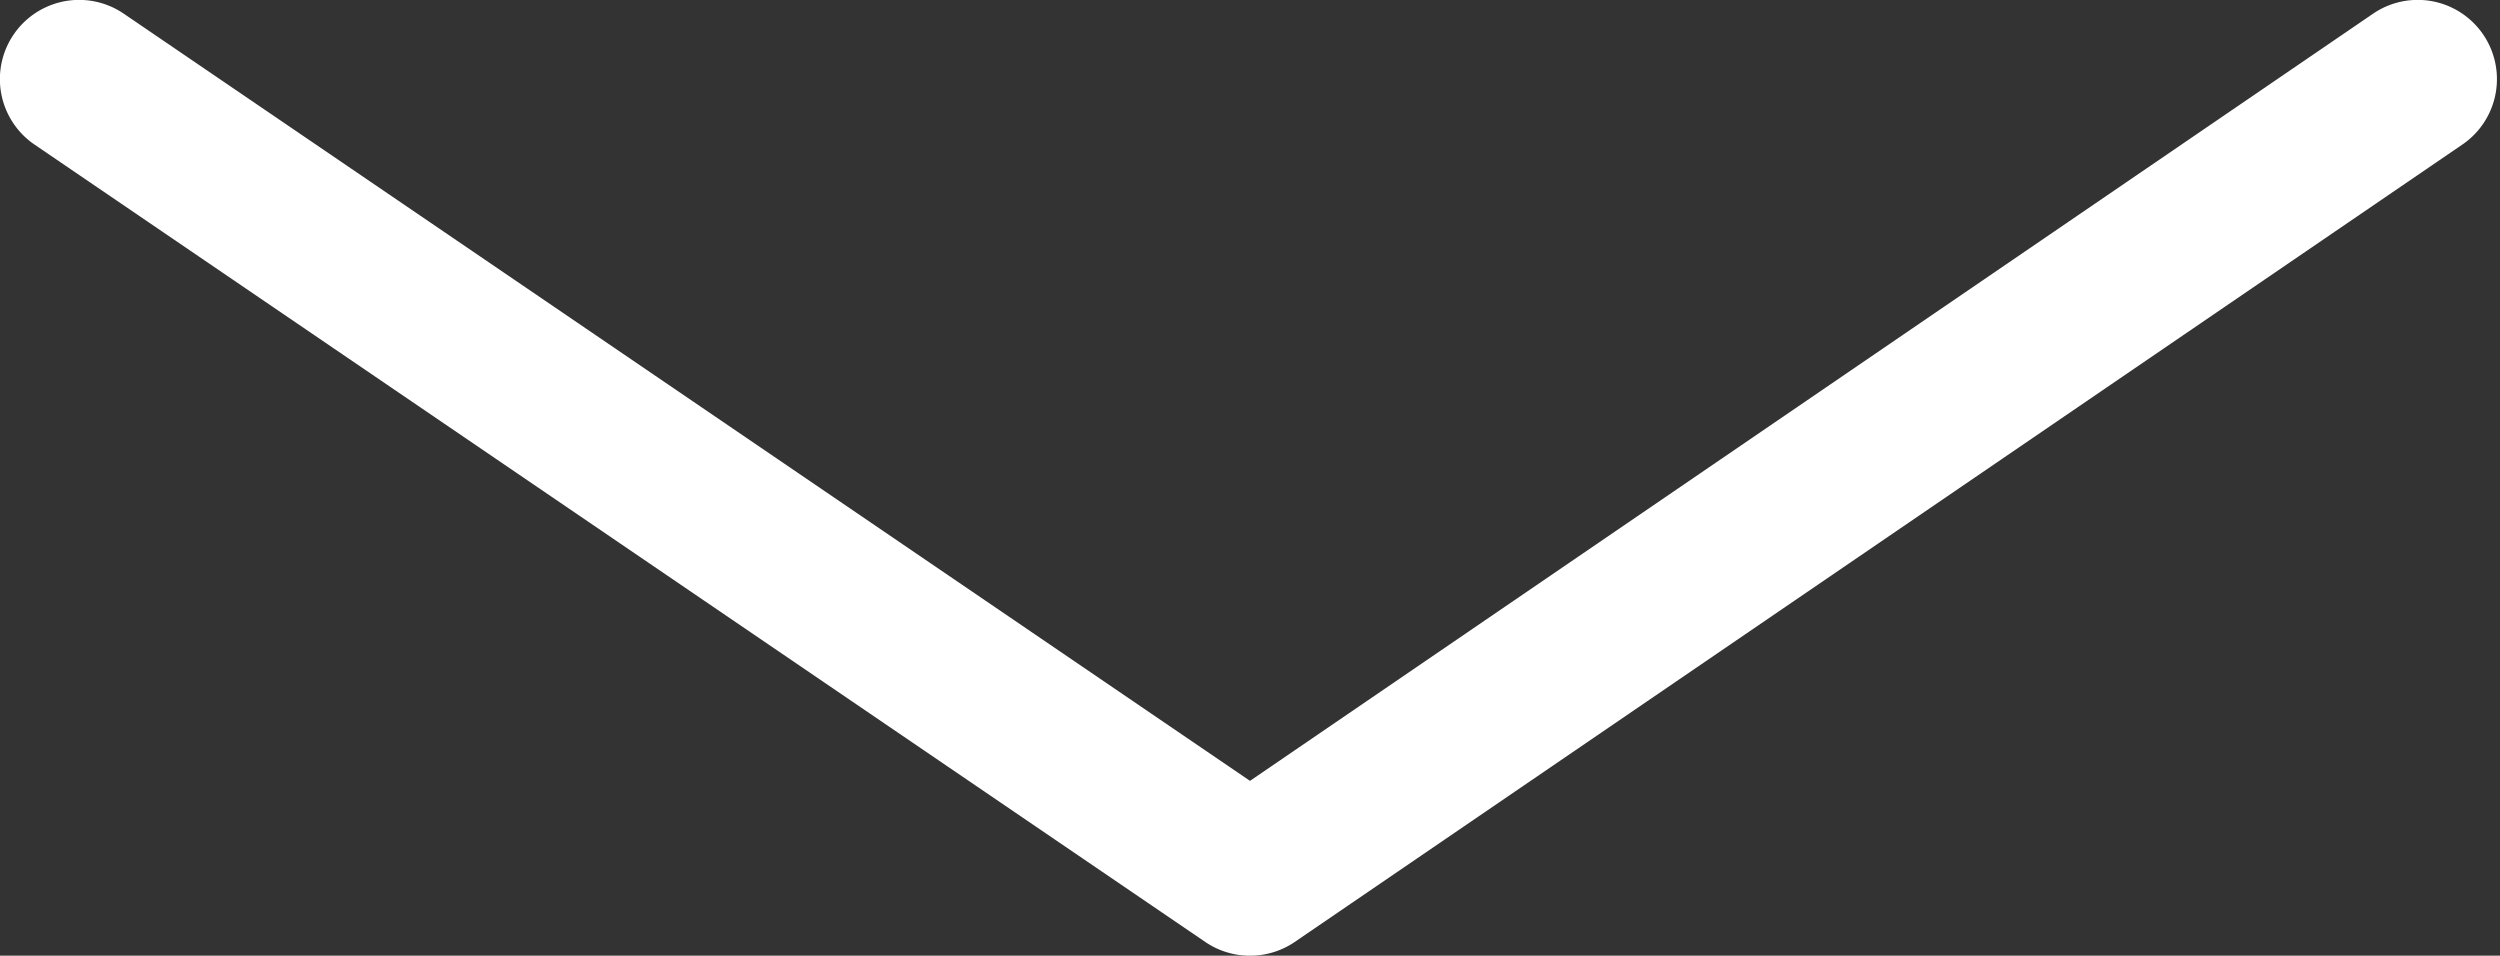 <svg xmlns="http://www.w3.org/2000/svg" viewBox="0 0 31.6 12.08"><rect x="0" y="0" width="31.6" height="12.08" fill="#333333" stroke="none"/><g data-name="Ebene 2"><path d="M15.8 12.08a1 1 0 0 1-.56-.17L.44 1.83A1 1 0 0 1 1.56.17l14.24 9.7L30 .17a1 1 0 0 1 1.12 1.66L16.36 11.91a1 1 0 0 1-.56.17z" fill="#fff" data-name="Ebene 1"/></g></svg>